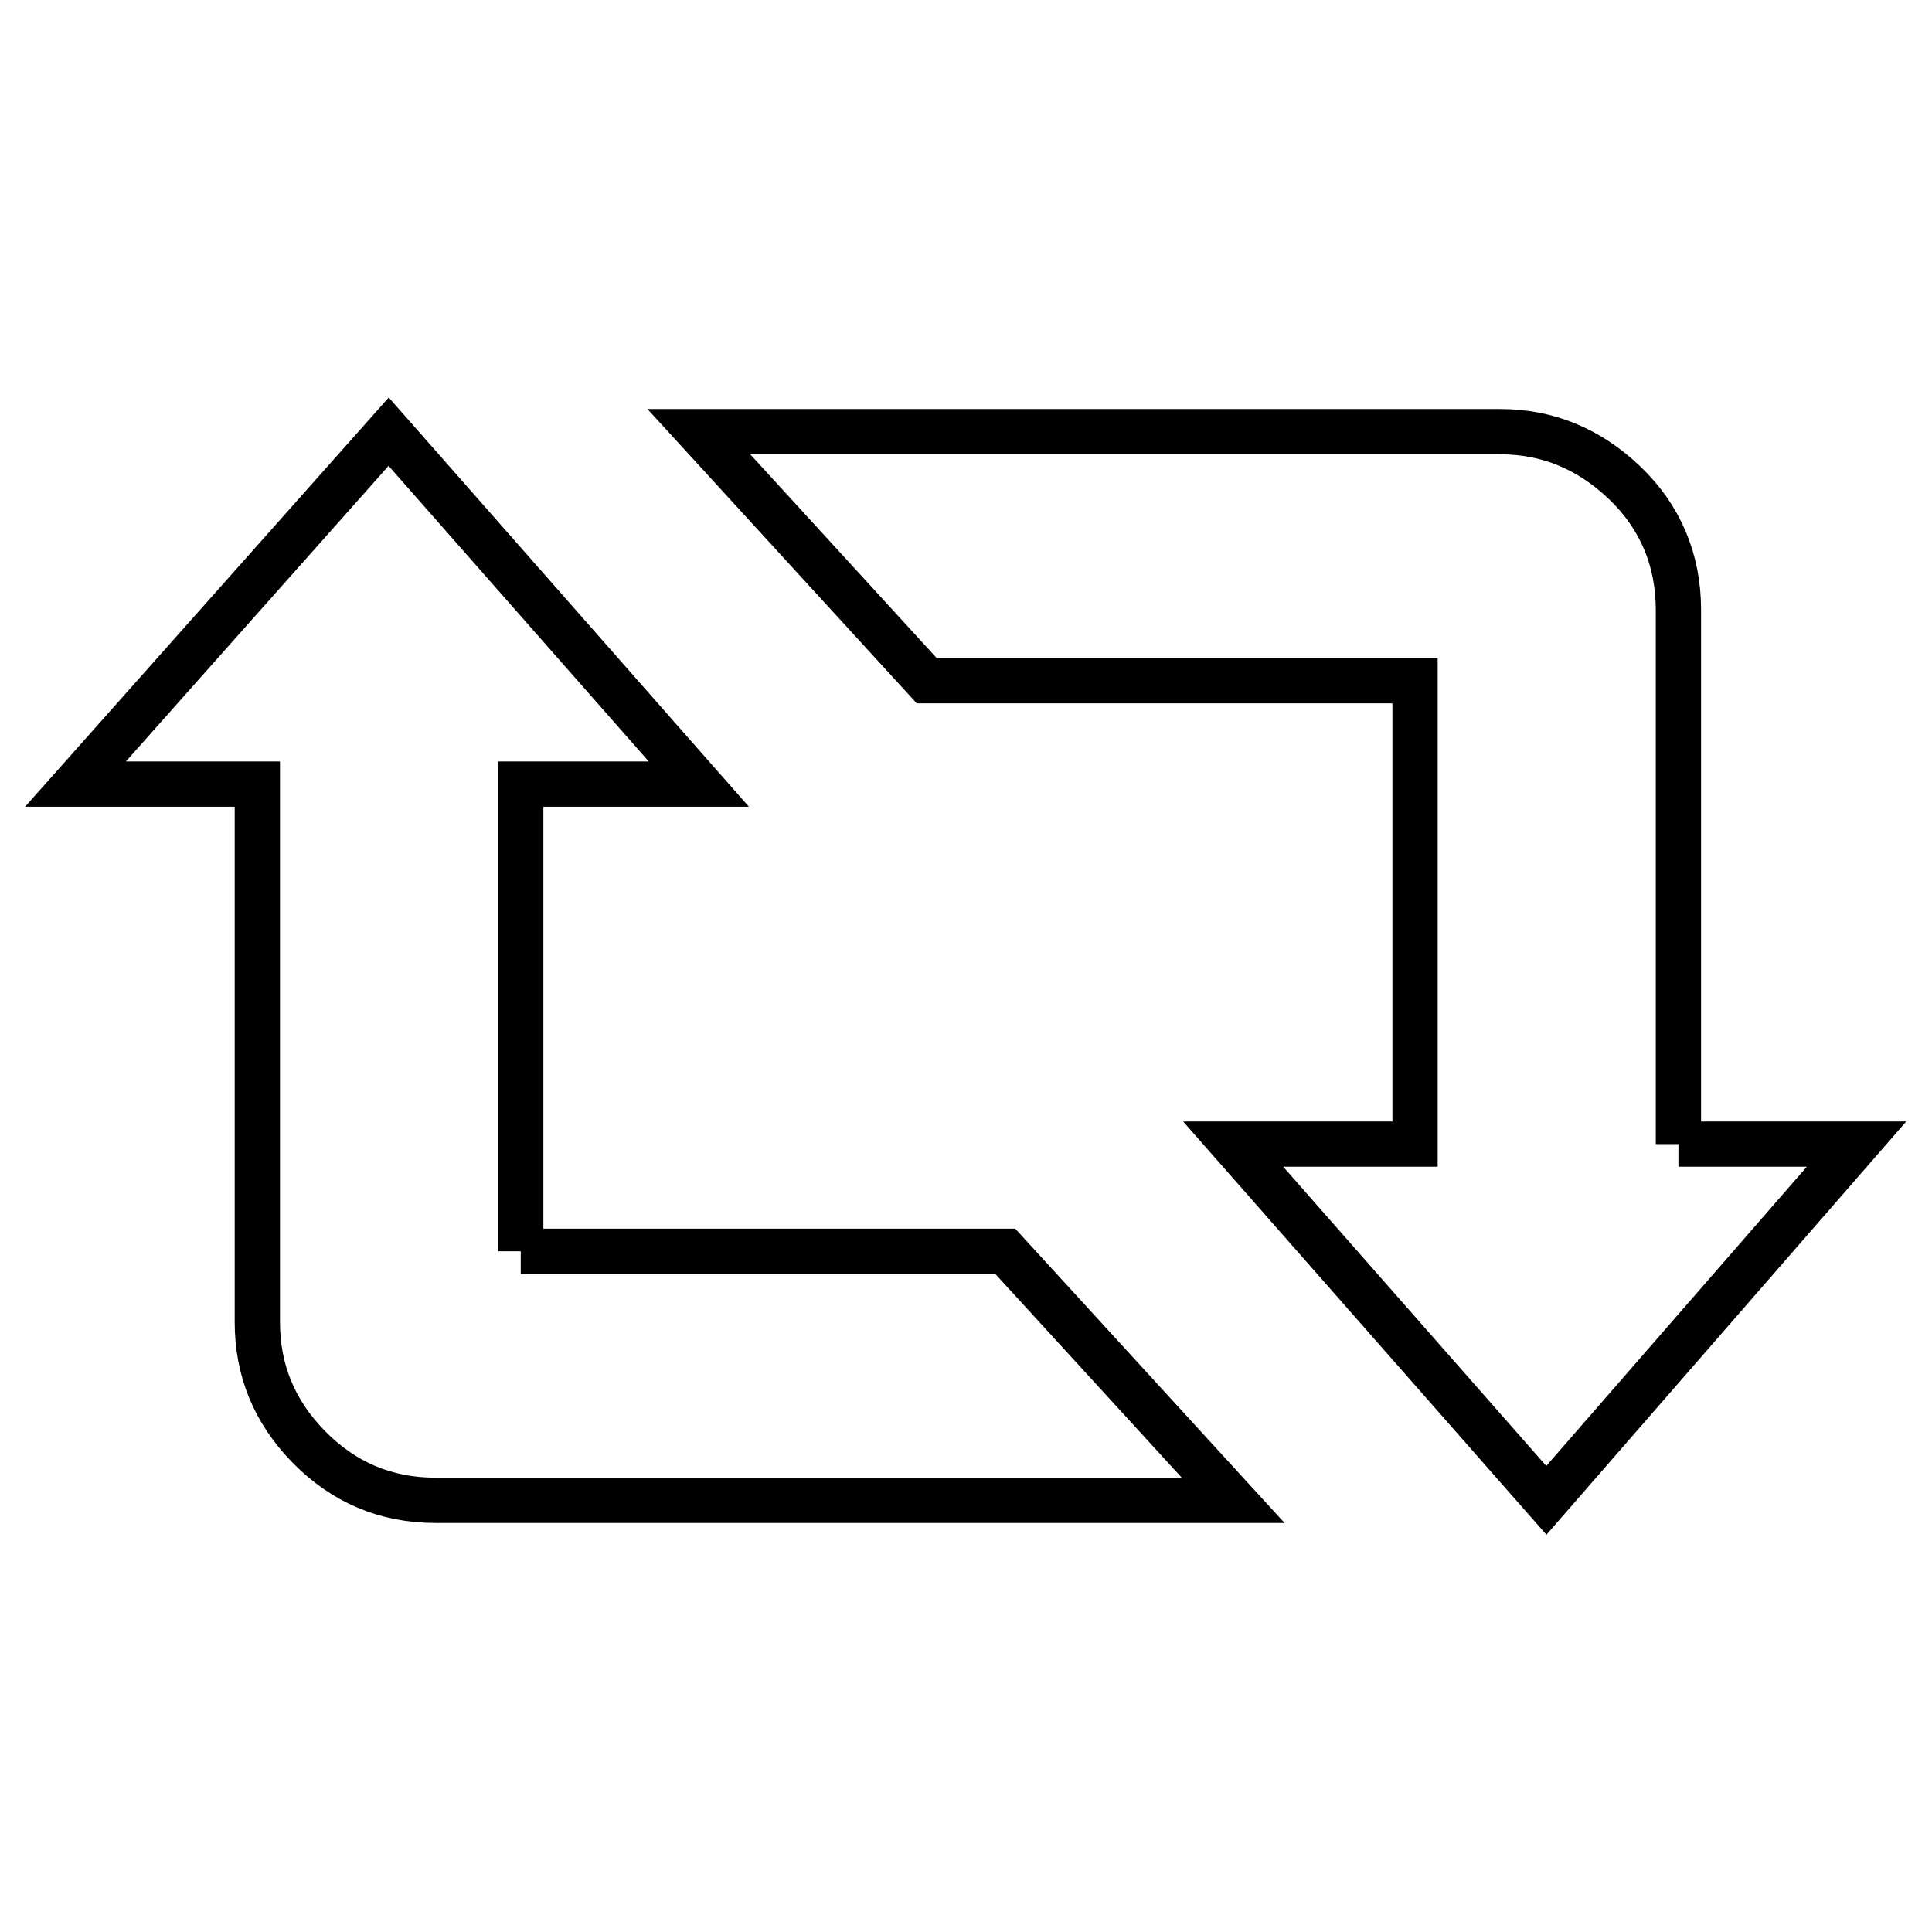 <?xml version="1.0" encoding="utf-8"?>
<!-- Svg Vector Icons : http://www.onlinewebfonts.com/icon -->
<!DOCTYPE svg PUBLIC "-//W3C//DTD SVG 1.1//EN" "http://www.w3.org/Graphics/SVG/1.1/DTD/svg11.dtd">
<svg version="1.1" xmlns="http://www.w3.org/2000/svg" xmlns:xlink="http://www.w3.org/1999/xlink" x="0px" y="0px" viewBox="0 0 256 256" enable-background="new 0 0 256 256" xml:space="preserve">
<g><g><path stroke-width="6" fill-opacity="0" stroke="#000000"  d="M69,165.8h64.2l30.2,33H57.7c-6.6,0-12.2-2.4-16.8-7.1c-4.6-4.7-6.8-10.2-6.8-16.5v-71.3H10l41.5-46.7l41.1,46.7H69V165.8L69,165.8 M222.4,151.6H246l-41.1,47.2l-41.5-47.2h24.1V90.2h-64.7l-30.2-33h106.2c6.3,0,11.8,2.3,16.5,6.8s7.1,10.2,7.1,16.8V151.6L222.4,151.6"/></g></g>
</svg>